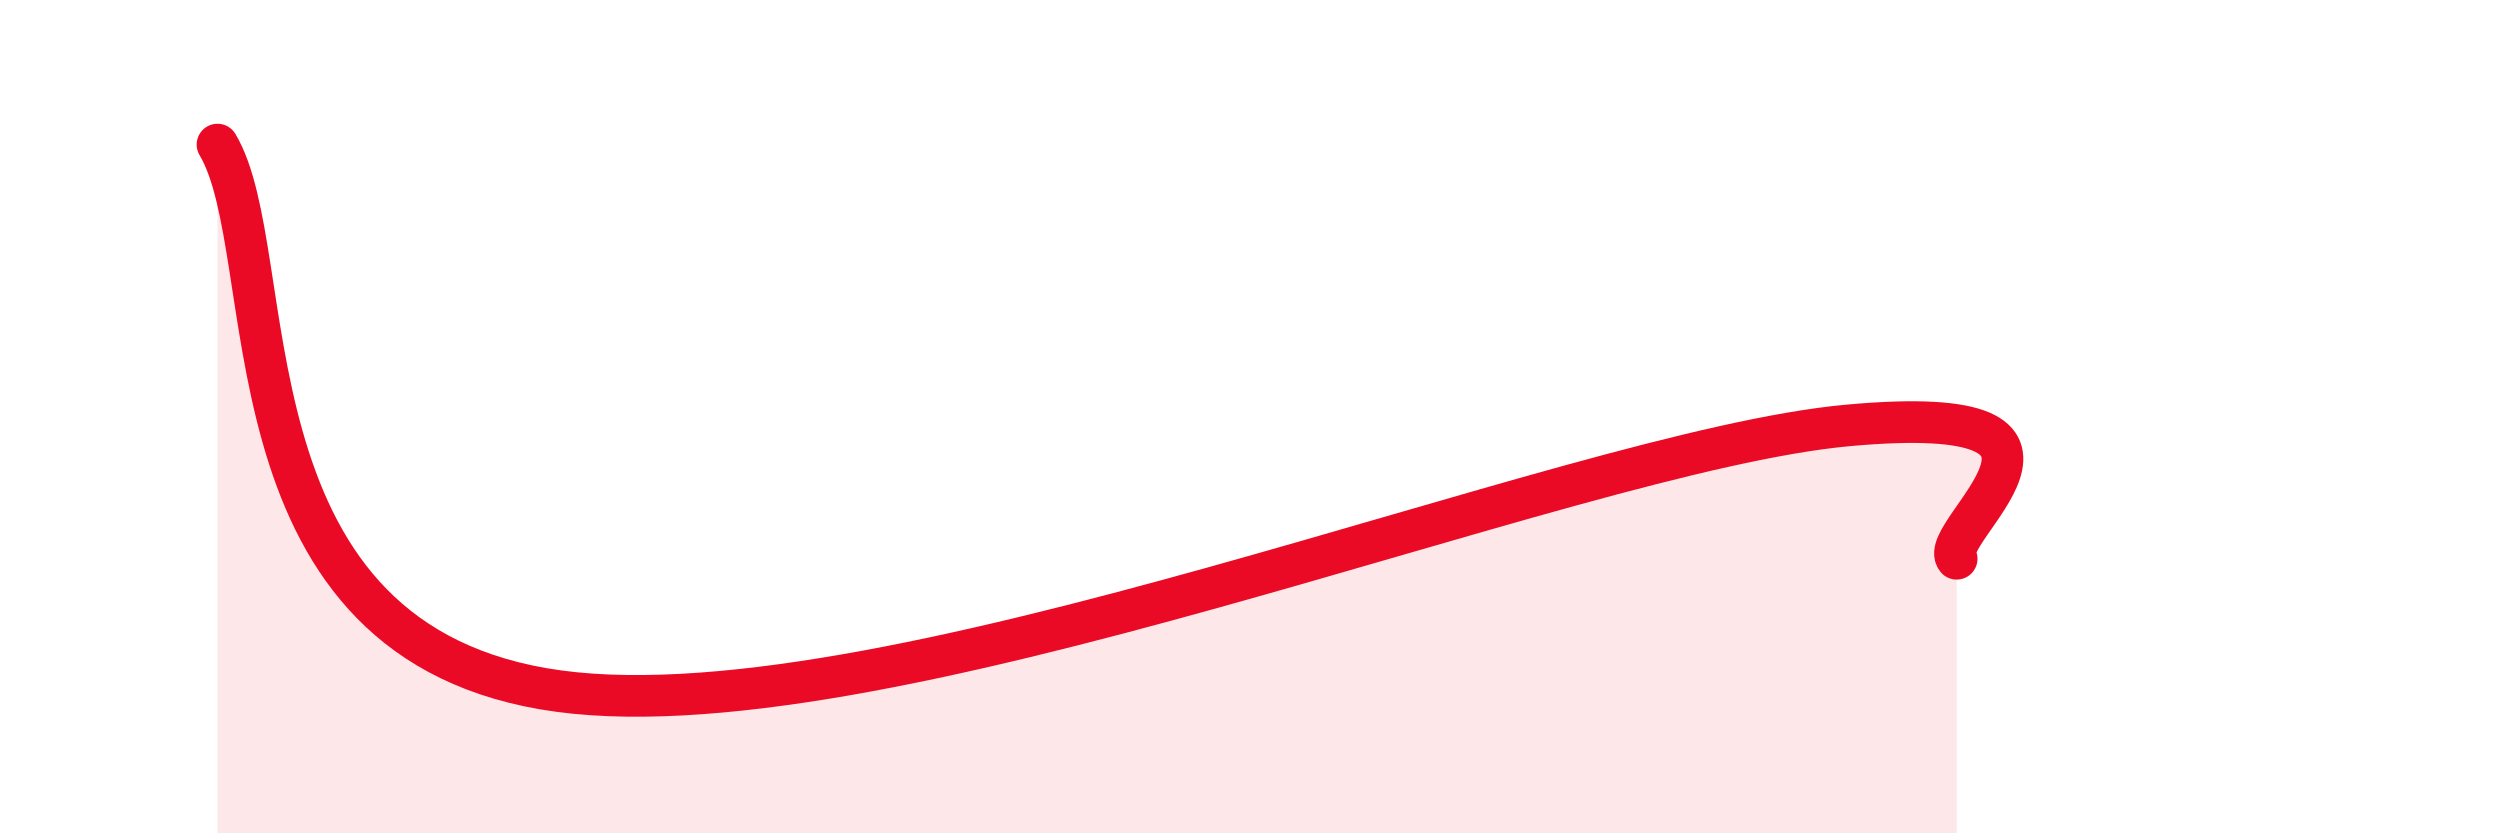 
    <svg width="60" height="20" viewBox="0 0 60 20" xmlns="http://www.w3.org/2000/svg">
      <path
        d="M 5.22,3.47 C 6.78,6.08 5.21,15.18 13.04,16.53 C 20.87,17.88 37.57,10.83 44.35,10.21 C 51.13,9.59 46.44,12.77 46.96,13.41L46.96 20L5.22 20Z"
        fill="#EB0A25"
        opacity="0.1"
        stroke-linecap="round"
        stroke-linejoin="round"
      />
      <path
        d="M 5.22,3.47 C 6.78,6.08 5.21,15.18 13.04,16.53 C 20.87,17.88 37.57,10.83 44.35,10.21 C 51.13,9.59 46.44,12.77 46.96,13.41"
        stroke="#EB0A25"
        stroke-width="1"
        fill="none"
        stroke-linecap="round"
        stroke-linejoin="round"
      />
    </svg>
  